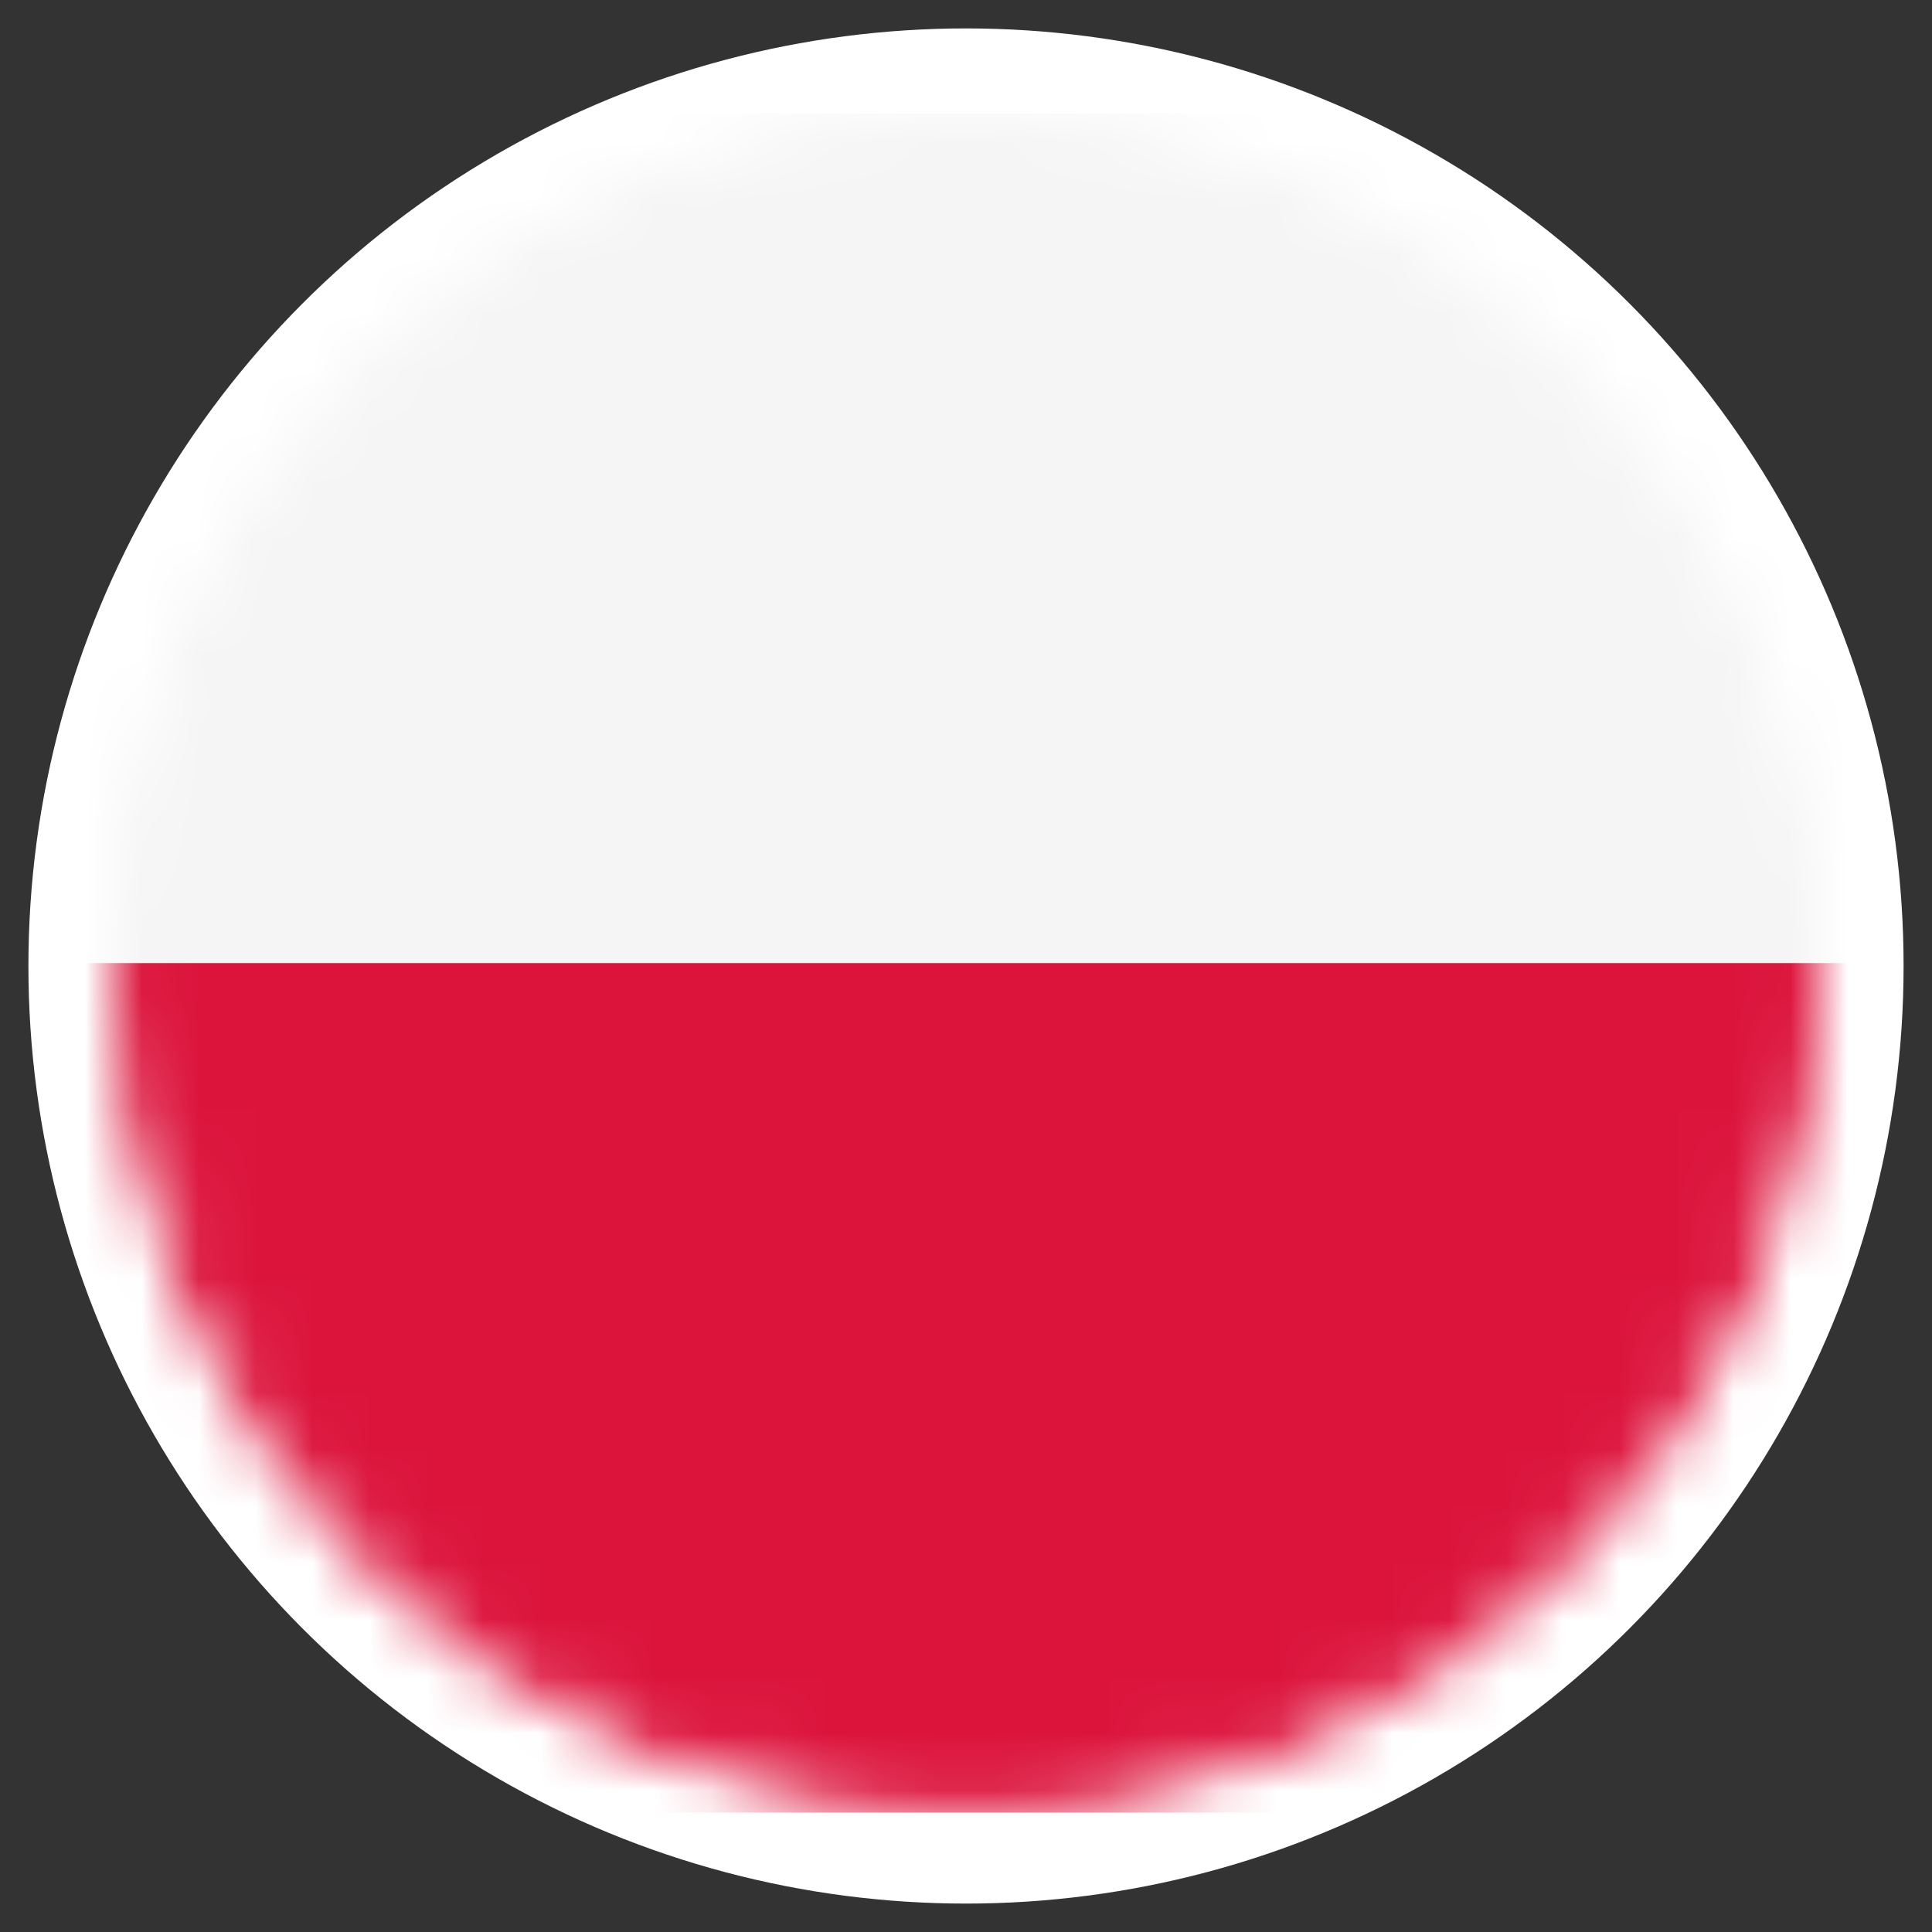 <svg width="34" height="34" viewBox="0 0 34 34" fill="none" xmlns="http://www.w3.org/2000/svg">
<rect x="0" y="0" width="34" height="34" fill="#333333" stroke="none"/>
<circle cx="17" cy="17" r="15" fill="white" stroke="white" stroke-width="3"/>
<mask id="mask0_1793_1592" style="mask-type:alpha" maskUnits="userSpaceOnUse" x="2" y="2" width="30" height="30">
<path d="M31.5 16.949C31.5 24.927 25.01 31.398 17 31.398C8.99 31.398 2.5 24.927 2.5 16.949C2.5 8.971 8.99 2.5 17 2.5C25.01 2.5 31.5 8.971 31.5 16.949Z" fill="#D9D9D9" stroke="black"/>
</mask>
<g mask="url(#mask0_1793_1592)">
<path d="M-7 2H41V31.898H-7V2Z" fill="#F5F5F5"/>
<path d="M-7 16.949H41V31.898H-7V16.949Z" fill="#DC143C"/>
</g>
</svg>
